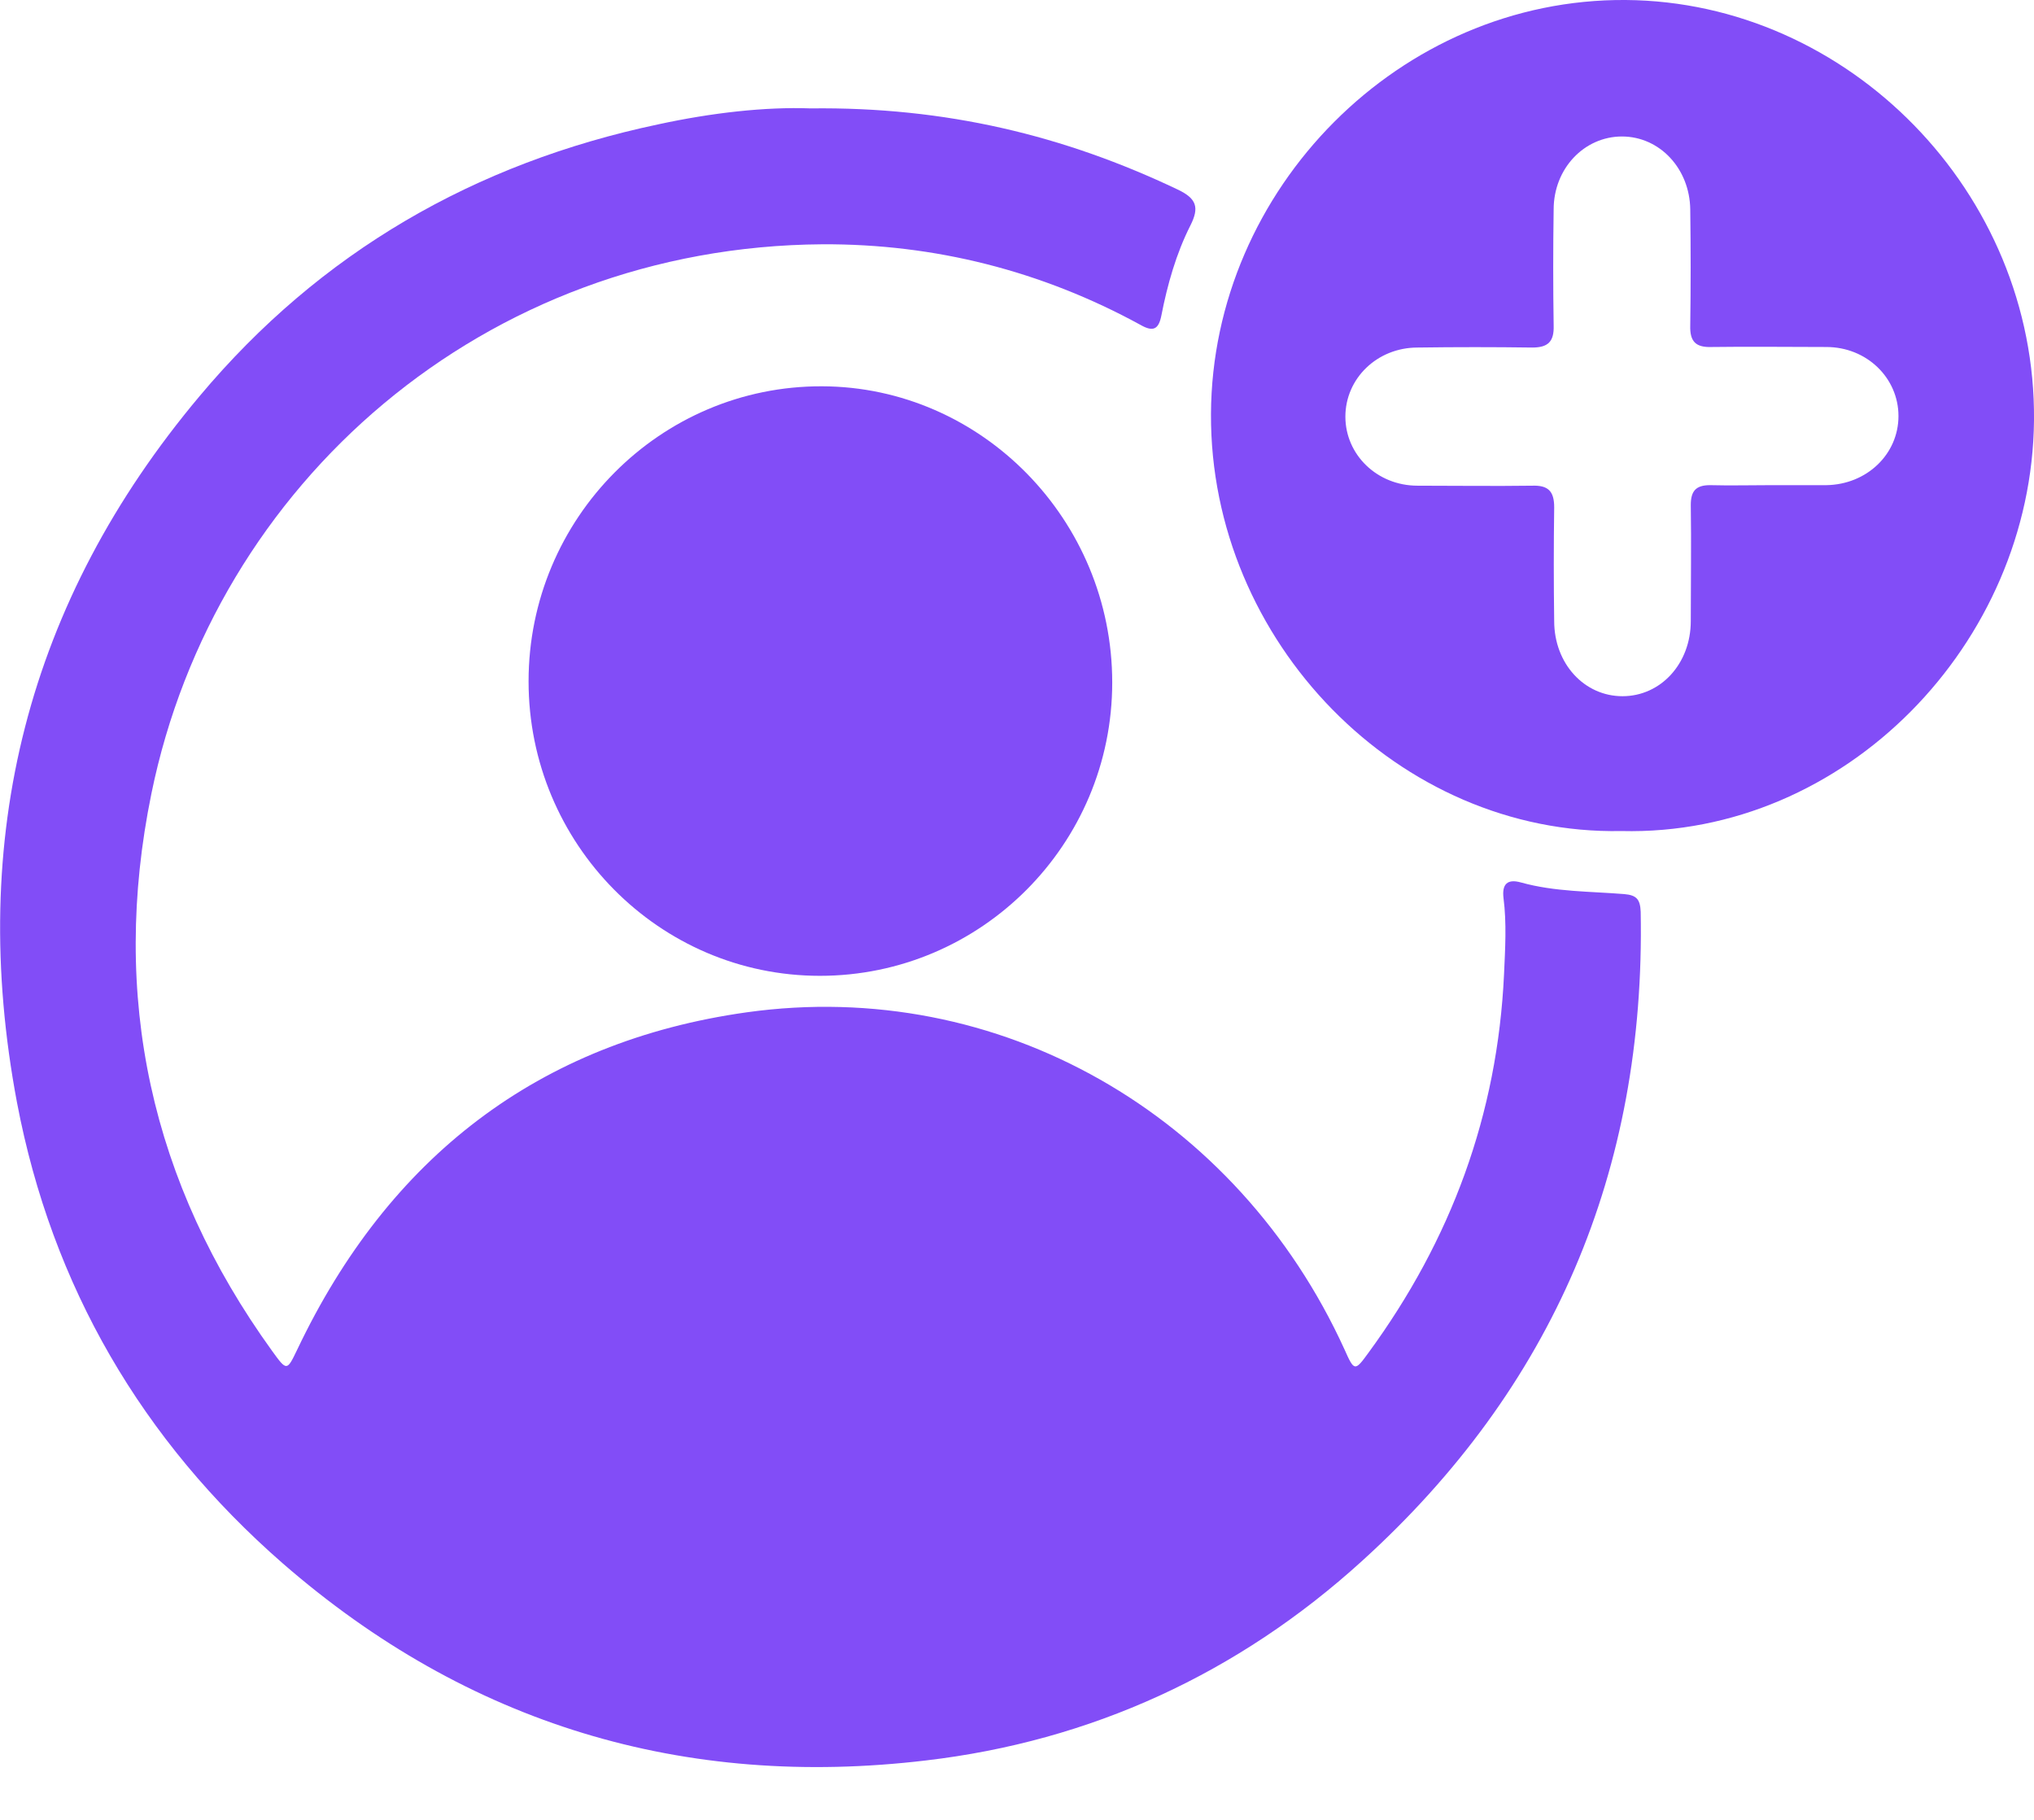 <svg xmlns="http://www.w3.org/2000/svg" width="38" height="34" viewBox="0 0 38 34" fill="none"><path d="M15.142 2.025C17.664 1.994 19.88 2.53 22.004 3.542C22.351 3.707 22.412 3.872 22.239 4.213C21.973 4.739 21.81 5.318 21.697 5.896C21.646 6.154 21.544 6.205 21.309 6.071C19.461 5.06 17.46 4.554 15.367 4.564C9.047 4.605 4.013 9.034 2.829 14.825C2.053 18.613 2.818 22.103 5.085 25.241C5.361 25.623 5.361 25.613 5.555 25.21C7.26 21.628 10.058 19.46 13.948 18.913C18.665 18.252 23.117 20.823 25.118 25.21C25.302 25.623 25.312 25.623 25.567 25.272C27.109 23.166 27.977 20.823 28.099 18.201C28.12 17.726 28.15 17.251 28.089 16.776C28.058 16.518 28.161 16.415 28.416 16.487C29.049 16.663 29.702 16.652 30.346 16.704C30.58 16.724 30.642 16.807 30.652 17.034C30.744 21.876 29.008 25.933 25.445 29.164C23.127 31.27 20.38 32.529 17.297 32.89C12.784 33.427 8.741 32.219 5.279 29.205C2.655 26.913 0.97 24.033 0.317 20.596C-0.612 15.661 0.511 11.233 3.727 7.403C5.984 4.709 8.873 3.047 12.294 2.324C13.294 2.107 14.295 1.994 15.142 2.025Z" fill="#824DF7"></path><path d="M30.292 15.526C26.136 15.608 22.603 11.985 22.624 7.732C22.644 3.531 26.156 -0.031 30.373 0C34.529 0.031 38.041 3.593 38 7.856C37.959 12.016 34.478 15.629 30.292 15.526ZM33.089 9.064C33.436 9.064 33.773 9.064 34.12 9.064C34.876 9.053 35.468 8.486 35.468 7.773C35.468 7.061 34.876 6.483 34.12 6.483C33.406 6.483 32.691 6.473 31.976 6.483C31.68 6.493 31.568 6.38 31.578 6.08C31.588 5.358 31.588 4.635 31.578 3.913C31.568 3.149 31.006 2.55 30.302 2.55C29.597 2.55 29.026 3.149 29.026 3.913C29.015 4.635 29.015 5.358 29.026 6.08C29.036 6.38 28.923 6.493 28.627 6.493C27.913 6.483 27.198 6.483 26.483 6.493C25.728 6.493 25.135 7.071 25.135 7.784C25.135 8.496 25.728 9.074 26.483 9.074C27.198 9.074 27.913 9.084 28.627 9.074C28.923 9.064 29.036 9.177 29.036 9.477C29.026 10.189 29.026 10.891 29.036 11.603C29.036 12.398 29.597 13.007 30.312 13.007C31.027 13.007 31.588 12.398 31.588 11.603C31.588 10.881 31.599 10.158 31.588 9.435C31.588 9.177 31.68 9.064 31.946 9.064C32.323 9.074 32.711 9.064 33.089 9.064Z" fill="#824DF7"></path><path d="M15.317 18.231C12.315 18.231 9.875 15.764 9.875 12.729C9.875 9.684 12.335 7.207 15.358 7.217C18.339 7.227 20.779 9.715 20.779 12.75C20.779 15.775 18.329 18.231 15.317 18.231Z" fill="#824DF7"></path></svg>